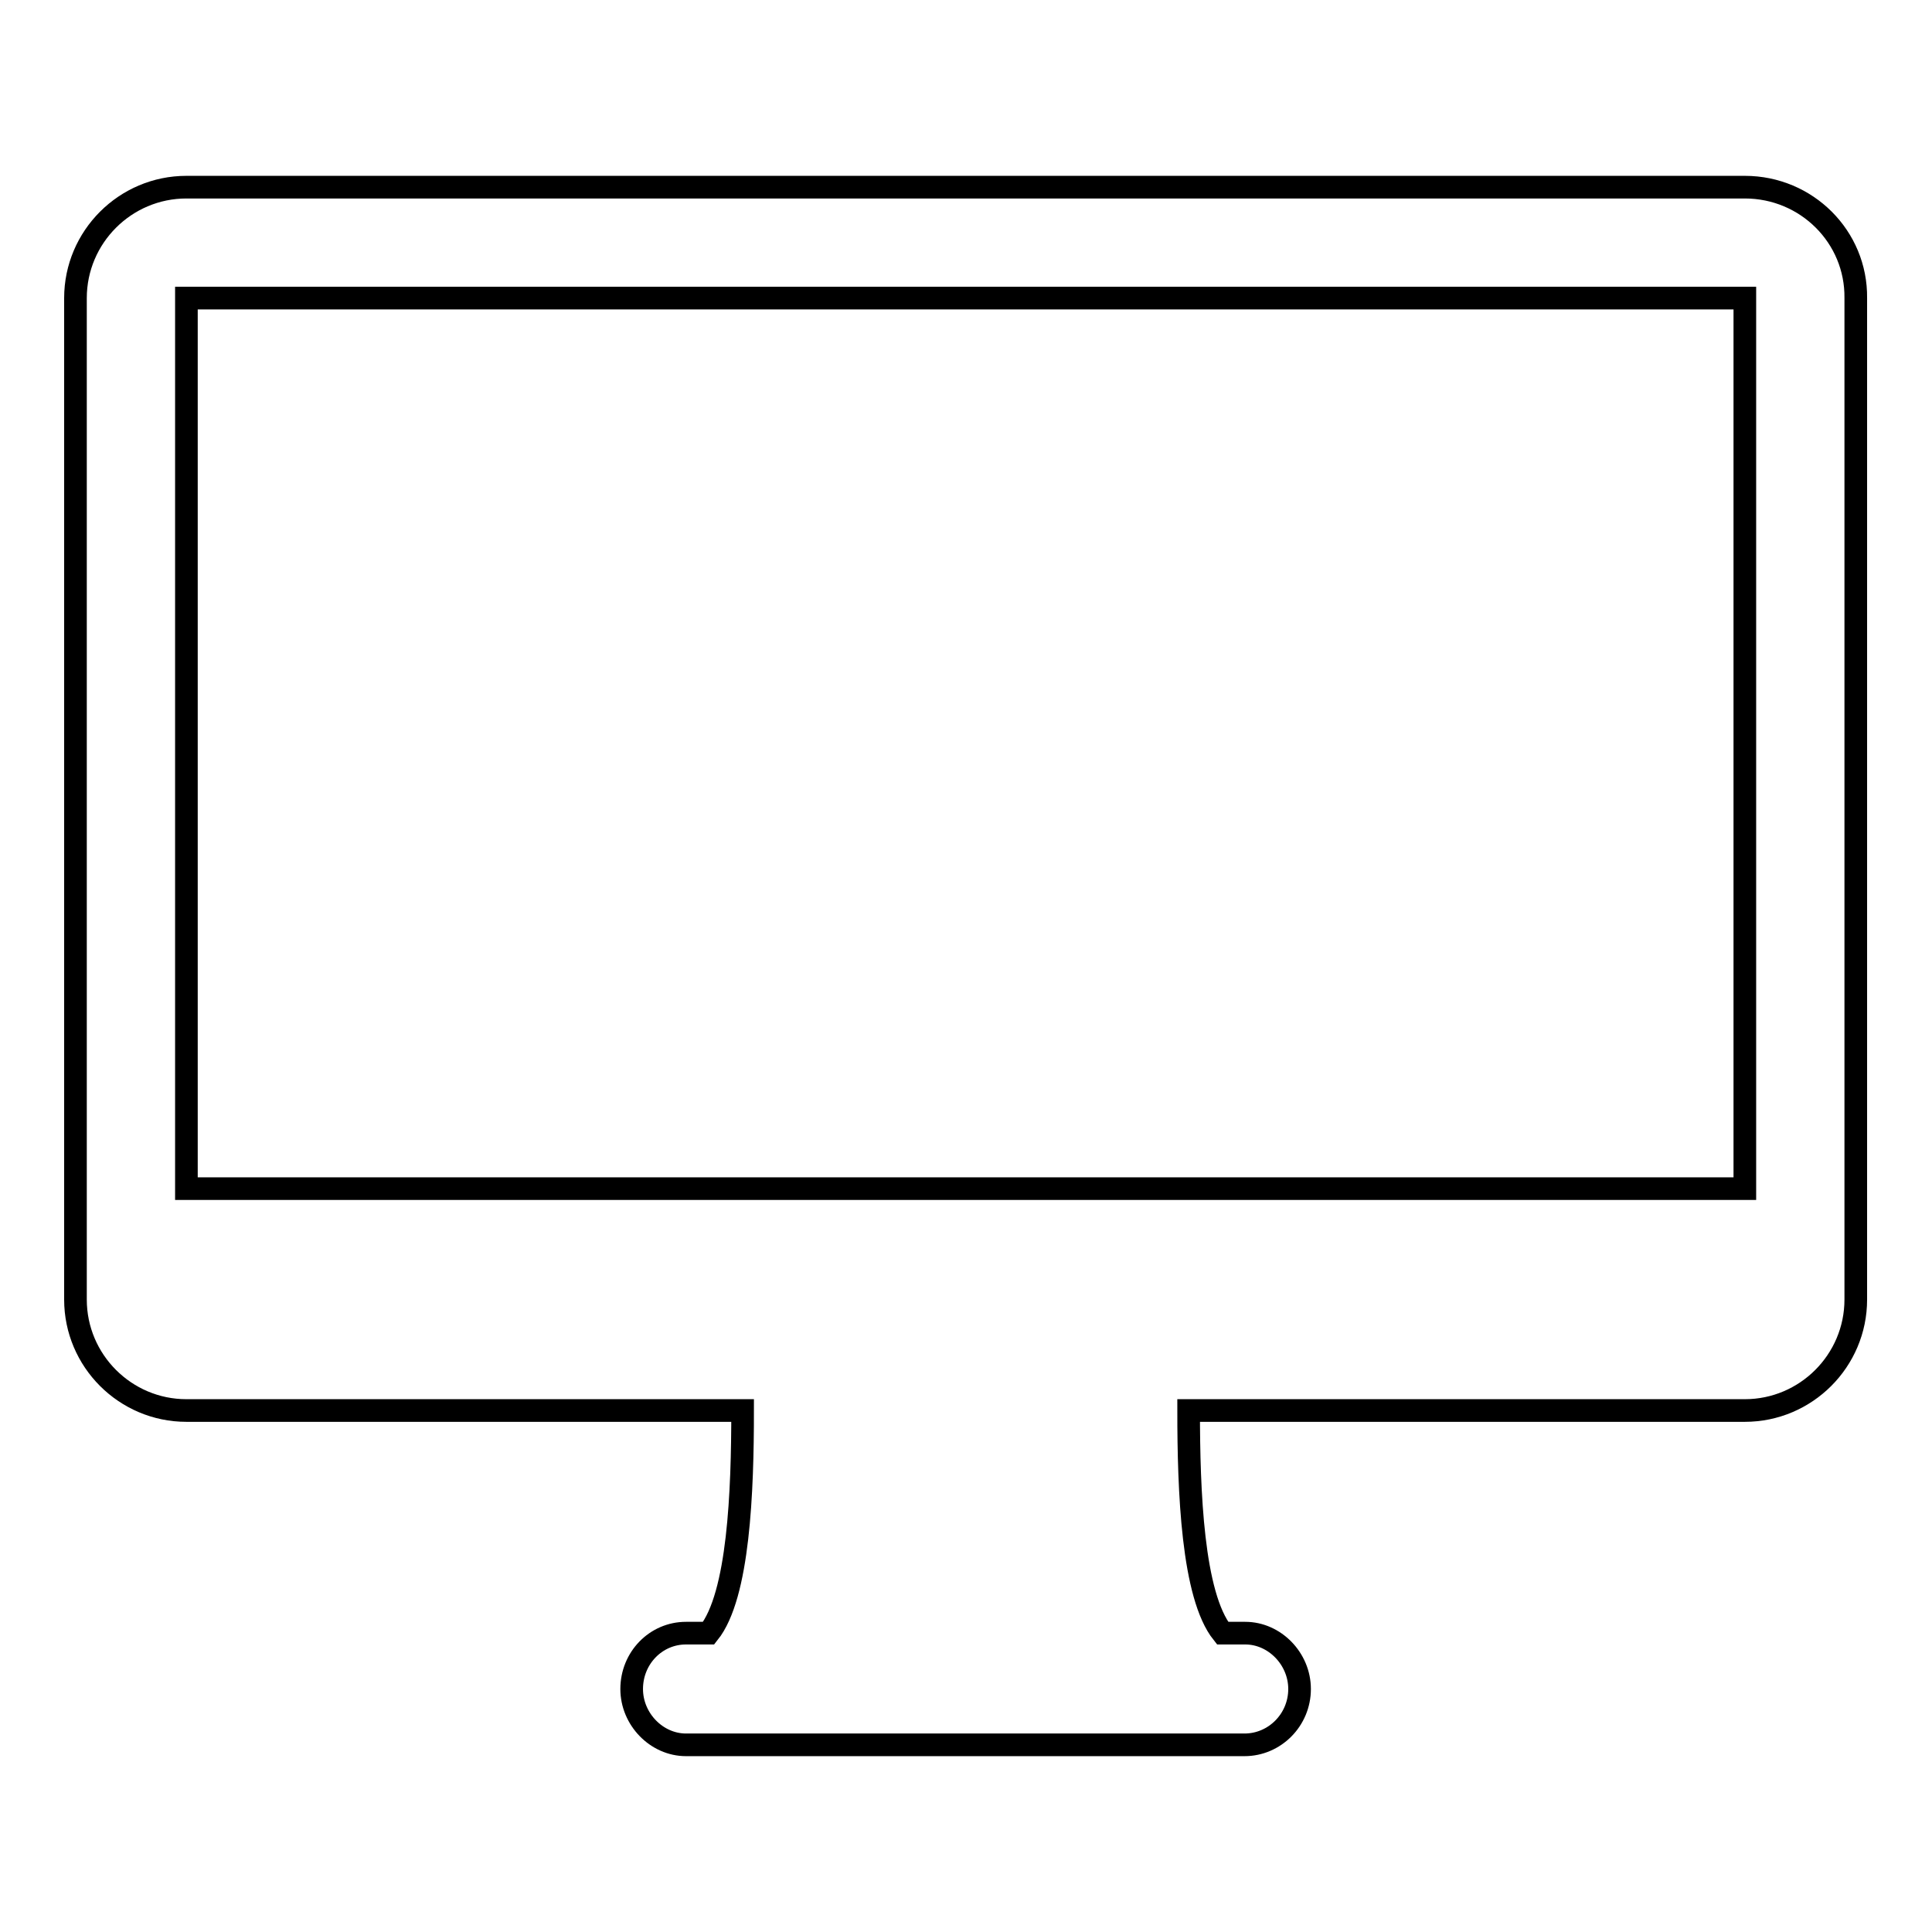 <?xml version="1.0" encoding="utf-8"?>
<!-- Svg Vector Icons : http://www.onlinewebfonts.com/icon -->
<!DOCTYPE svg PUBLIC "-//W3C//DTD SVG 1.1//EN" "http://www.w3.org/Graphics/SVG/1.1/DTD/svg11.dtd">
<svg version="1.1" xmlns="http://www.w3.org/2000/svg" xmlns:xlink="http://www.w3.org/1999/xlink" x="0px" y="0px" viewBox="0 0 256 256" enable-background="new 0 0 256 256" xml:space="preserve">
<g><g><g><g><g><path stroke-width="3" fill-opacity="0" stroke="#000000"  d="M231.2,24.8H24.7c-8.1,0-14.7,6.6-14.7,14.7v132.7c0,8.1,6.6,14.7,14.7,14.7h73.7c0,10.7-0.5,24.5-4.5,29.5h-3c-4,0-7.2,3.3-7.2,7.4c0,4,3.3,7.4,7.2,7.4h74c4,0,7.3-3.3,7.3-7.4c0-4-3.3-7.4-7.2-7.4h-3c-4-5-4.5-18.8-4.5-29.5h73.7c8.1,0,14.7-6.6,14.7-14.7V39.5C246,31.4,239.4,24.8,231.2,24.8z M231.2,157.5H24.7v-118h206.5V157.5z"/></g></g></g><g></g><g></g><g></g><g></g><g></g><g></g><g></g><g></g><g></g><g></g><g></g><g></g><g></g><g></g><g></g></g></g>
</svg>